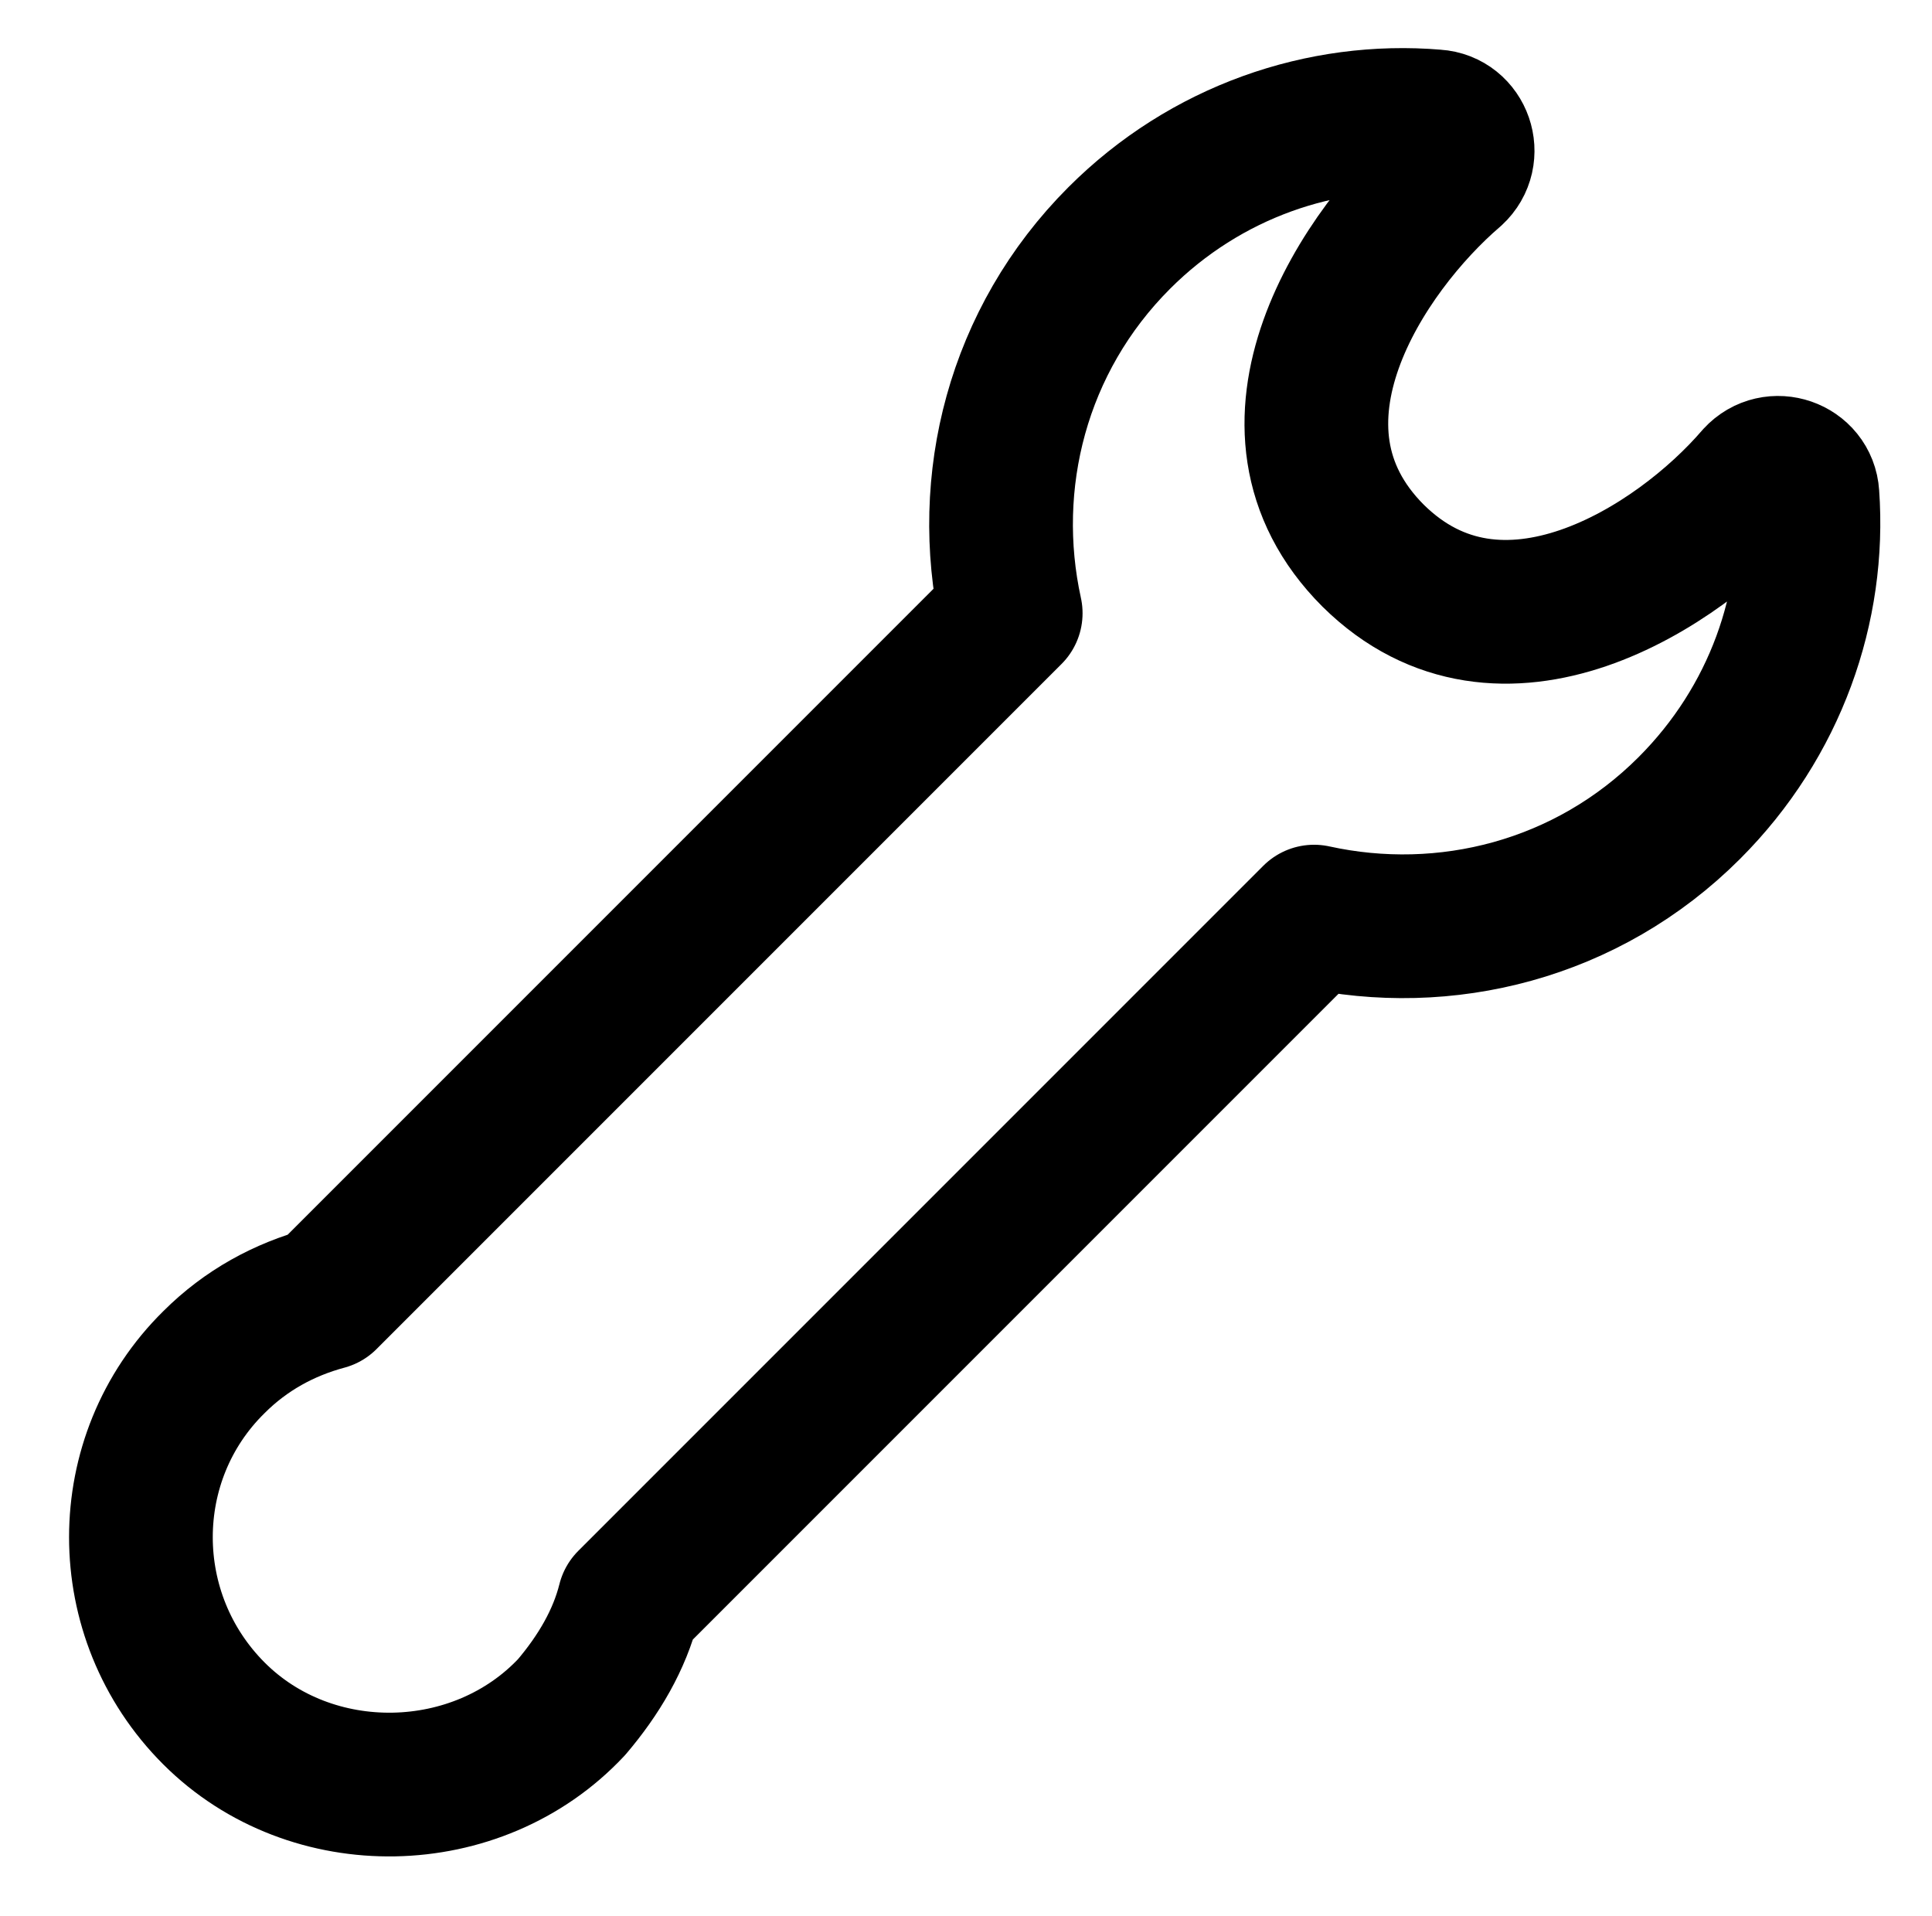 <?xml version="1.0" encoding="utf-8"?>
<!-- Generator: Adobe Illustrator 22.1.0, SVG Export Plug-In . SVG Version: 6.00 Build 0)  -->
<svg version="1.1" id="Capa_1" xmlns="http://www.w3.org/2000/svg" xmlns:xlink="http://www.w3.org/1999/xlink" x="0px" y="0px"
	 viewBox="0 0 121 120" style="enable-background:new 0 0 121 120;" xml:space="preserve">
<style type="text/css">
	.st0{fill:none;}
	.st1{fill:none;stroke:#000000;stroke-width:9;stroke-linecap:round;stroke-linejoin:round;}
</style>
<rect x="0.7" y="-0.8" class="st0" width="120.6" height="120.6"/>
<g id="Layer_x0020_1_11_">
	<path class="st1" d="M110,29.9c1.1-1.2,3.1-0.5,3.2,1.1c0.5,7-2,14.2-7.4,19.6c-6.4,6.4-15.3,8.6-23.5,6.8l-42.9,42.9
		c-0.6,2.4-1.9,4.6-3.6,6.6c-5.9,6.3-16.3,6.5-22.4,0.4s-6.1-16,0-22c2-2,4.4-3.3,7-4l42.9-42.9c-1.8-8.2,0.4-17.1,6.8-23.5
		C75.5,9.5,82.8,7,89.9,7.6c1.6,0.1,2.3,2.1,1.1,3.2c-5.6,4.8-13.1,15.9-5,24C94,42.7,105.1,35.6,110,29.9z"/>
</g>
</svg>
